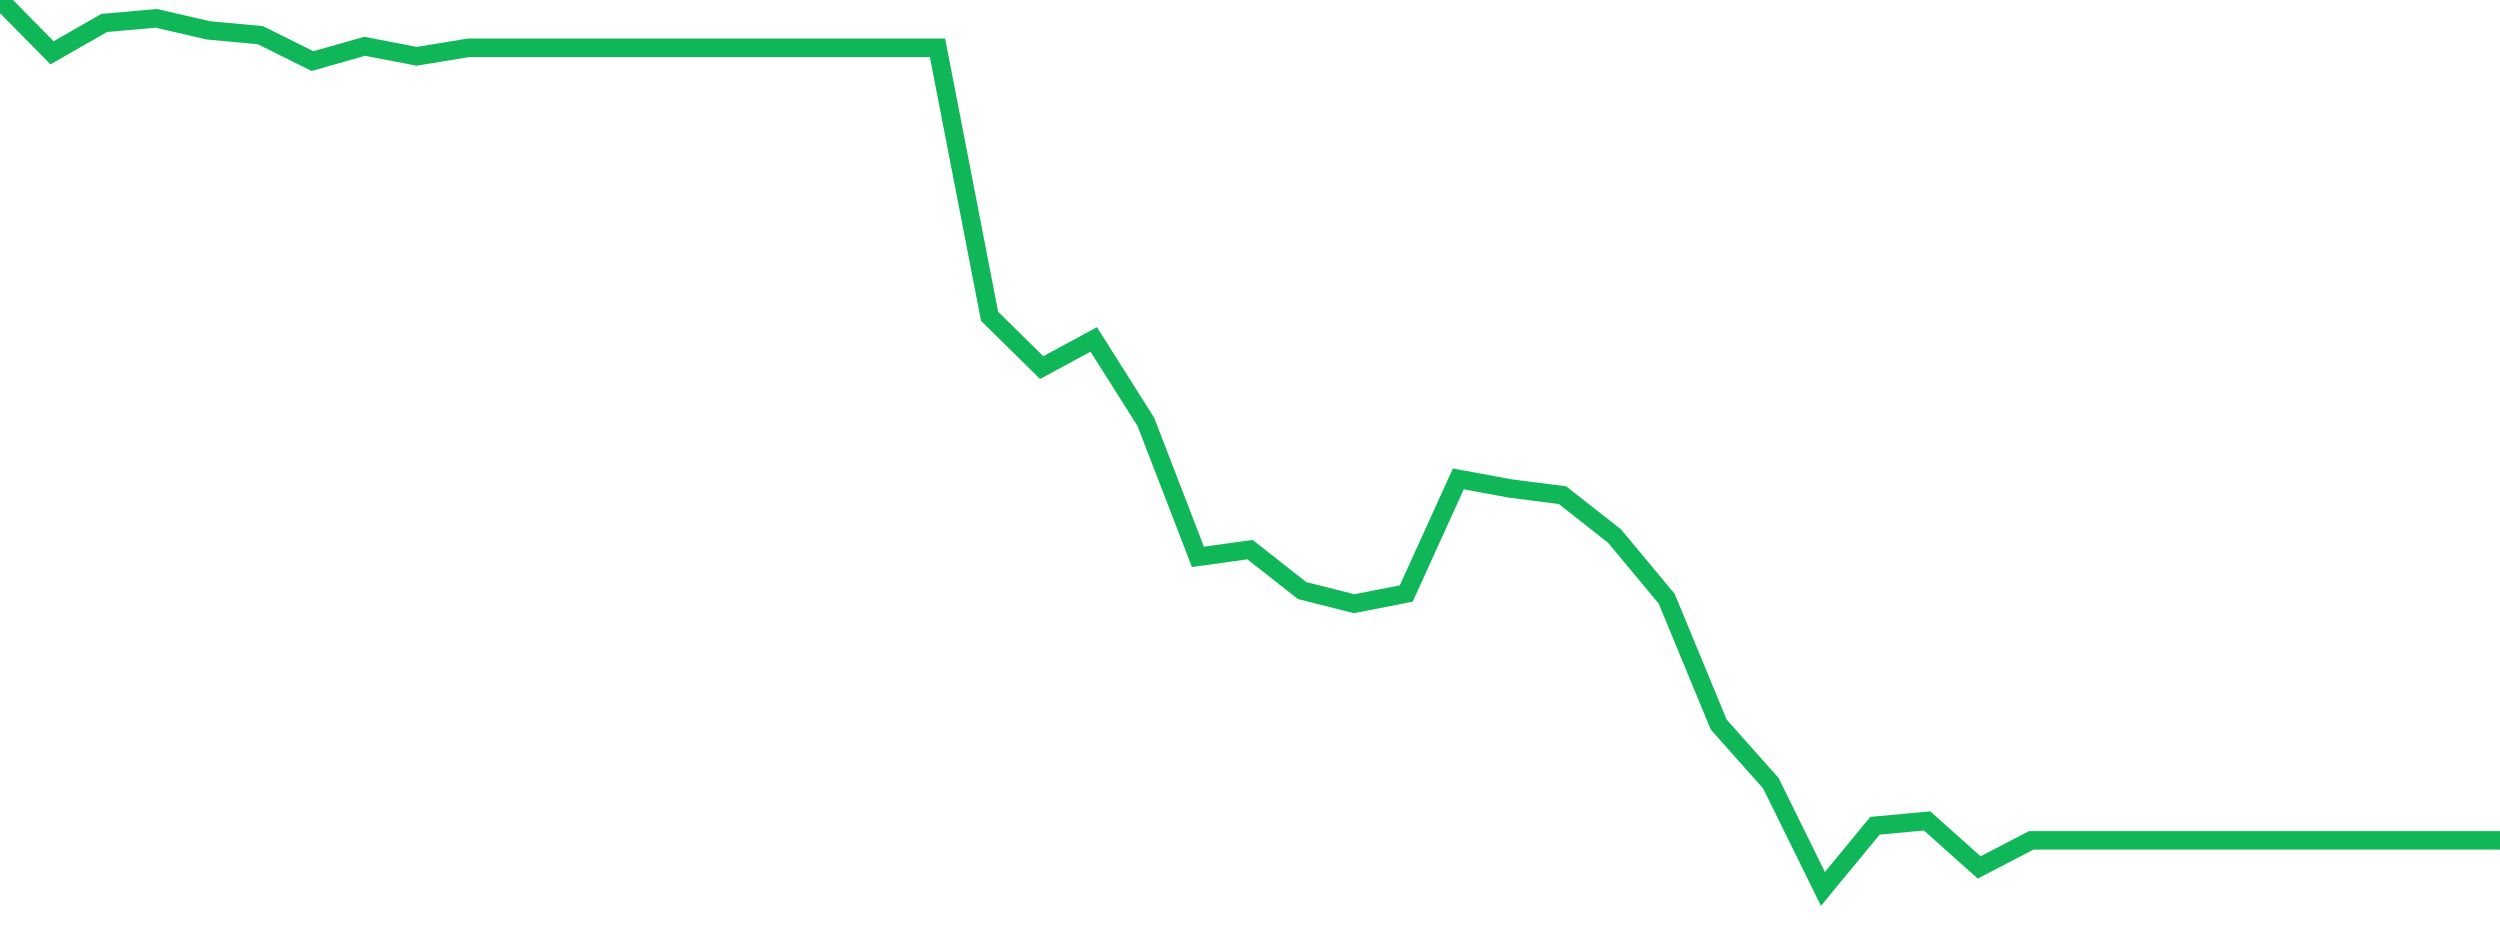 <?xml version="1.0" standalone="no"?>
<!DOCTYPE svg PUBLIC "-//W3C//DTD SVG 1.1//EN" "http://www.w3.org/Graphics/SVG/1.1/DTD/svg11.dtd">
<svg width="135" height="50" viewBox="0 0 135 50" preserveAspectRatio="none" class="sparkline" xmlns="http://www.w3.org/2000/svg"
xmlns:xlink="http://www.w3.org/1999/xlink"><path  class="sparkline--line" d="M 0 0 L 0 0 L 2.812 2.85 L 5.625 1.24 L 8.438 0.99 L 11.25 1.64 L 14.062 1.9 L 16.875 3.3 L 19.688 2.5 L 22.5 3.04 L 25.312 2.58 L 28.125 2.58 L 30.938 2.58 L 33.75 2.58 L 36.562 2.58 L 39.375 2.58 L 42.188 2.58 L 45 2.58 L 47.812 2.58 L 50.625 2.58 L 53.438 17.08 L 56.25 19.85 L 59.062 18.33 L 61.875 22.78 L 64.688 30.07 L 67.5 29.68 L 70.312 31.89 L 73.125 32.6 L 75.938 32.05 L 78.75 25.86 L 81.562 26.38 L 84.375 26.74 L 87.188 28.95 L 90 32.33 L 92.812 39.13 L 95.625 42.29 L 98.438 48 L 101.25 44.59 L 104.062 44.33 L 106.875 46.84 L 109.688 45.38 L 112.5 45.38 L 115.312 45.38 L 118.125 45.38 L 120.938 45.38 L 123.75 45.38 L 126.562 45.38 L 129.375 45.38 L 132.188 45.38 L 135 45.38" fill="none" stroke-width="1" stroke="#10b759"></path></svg>
